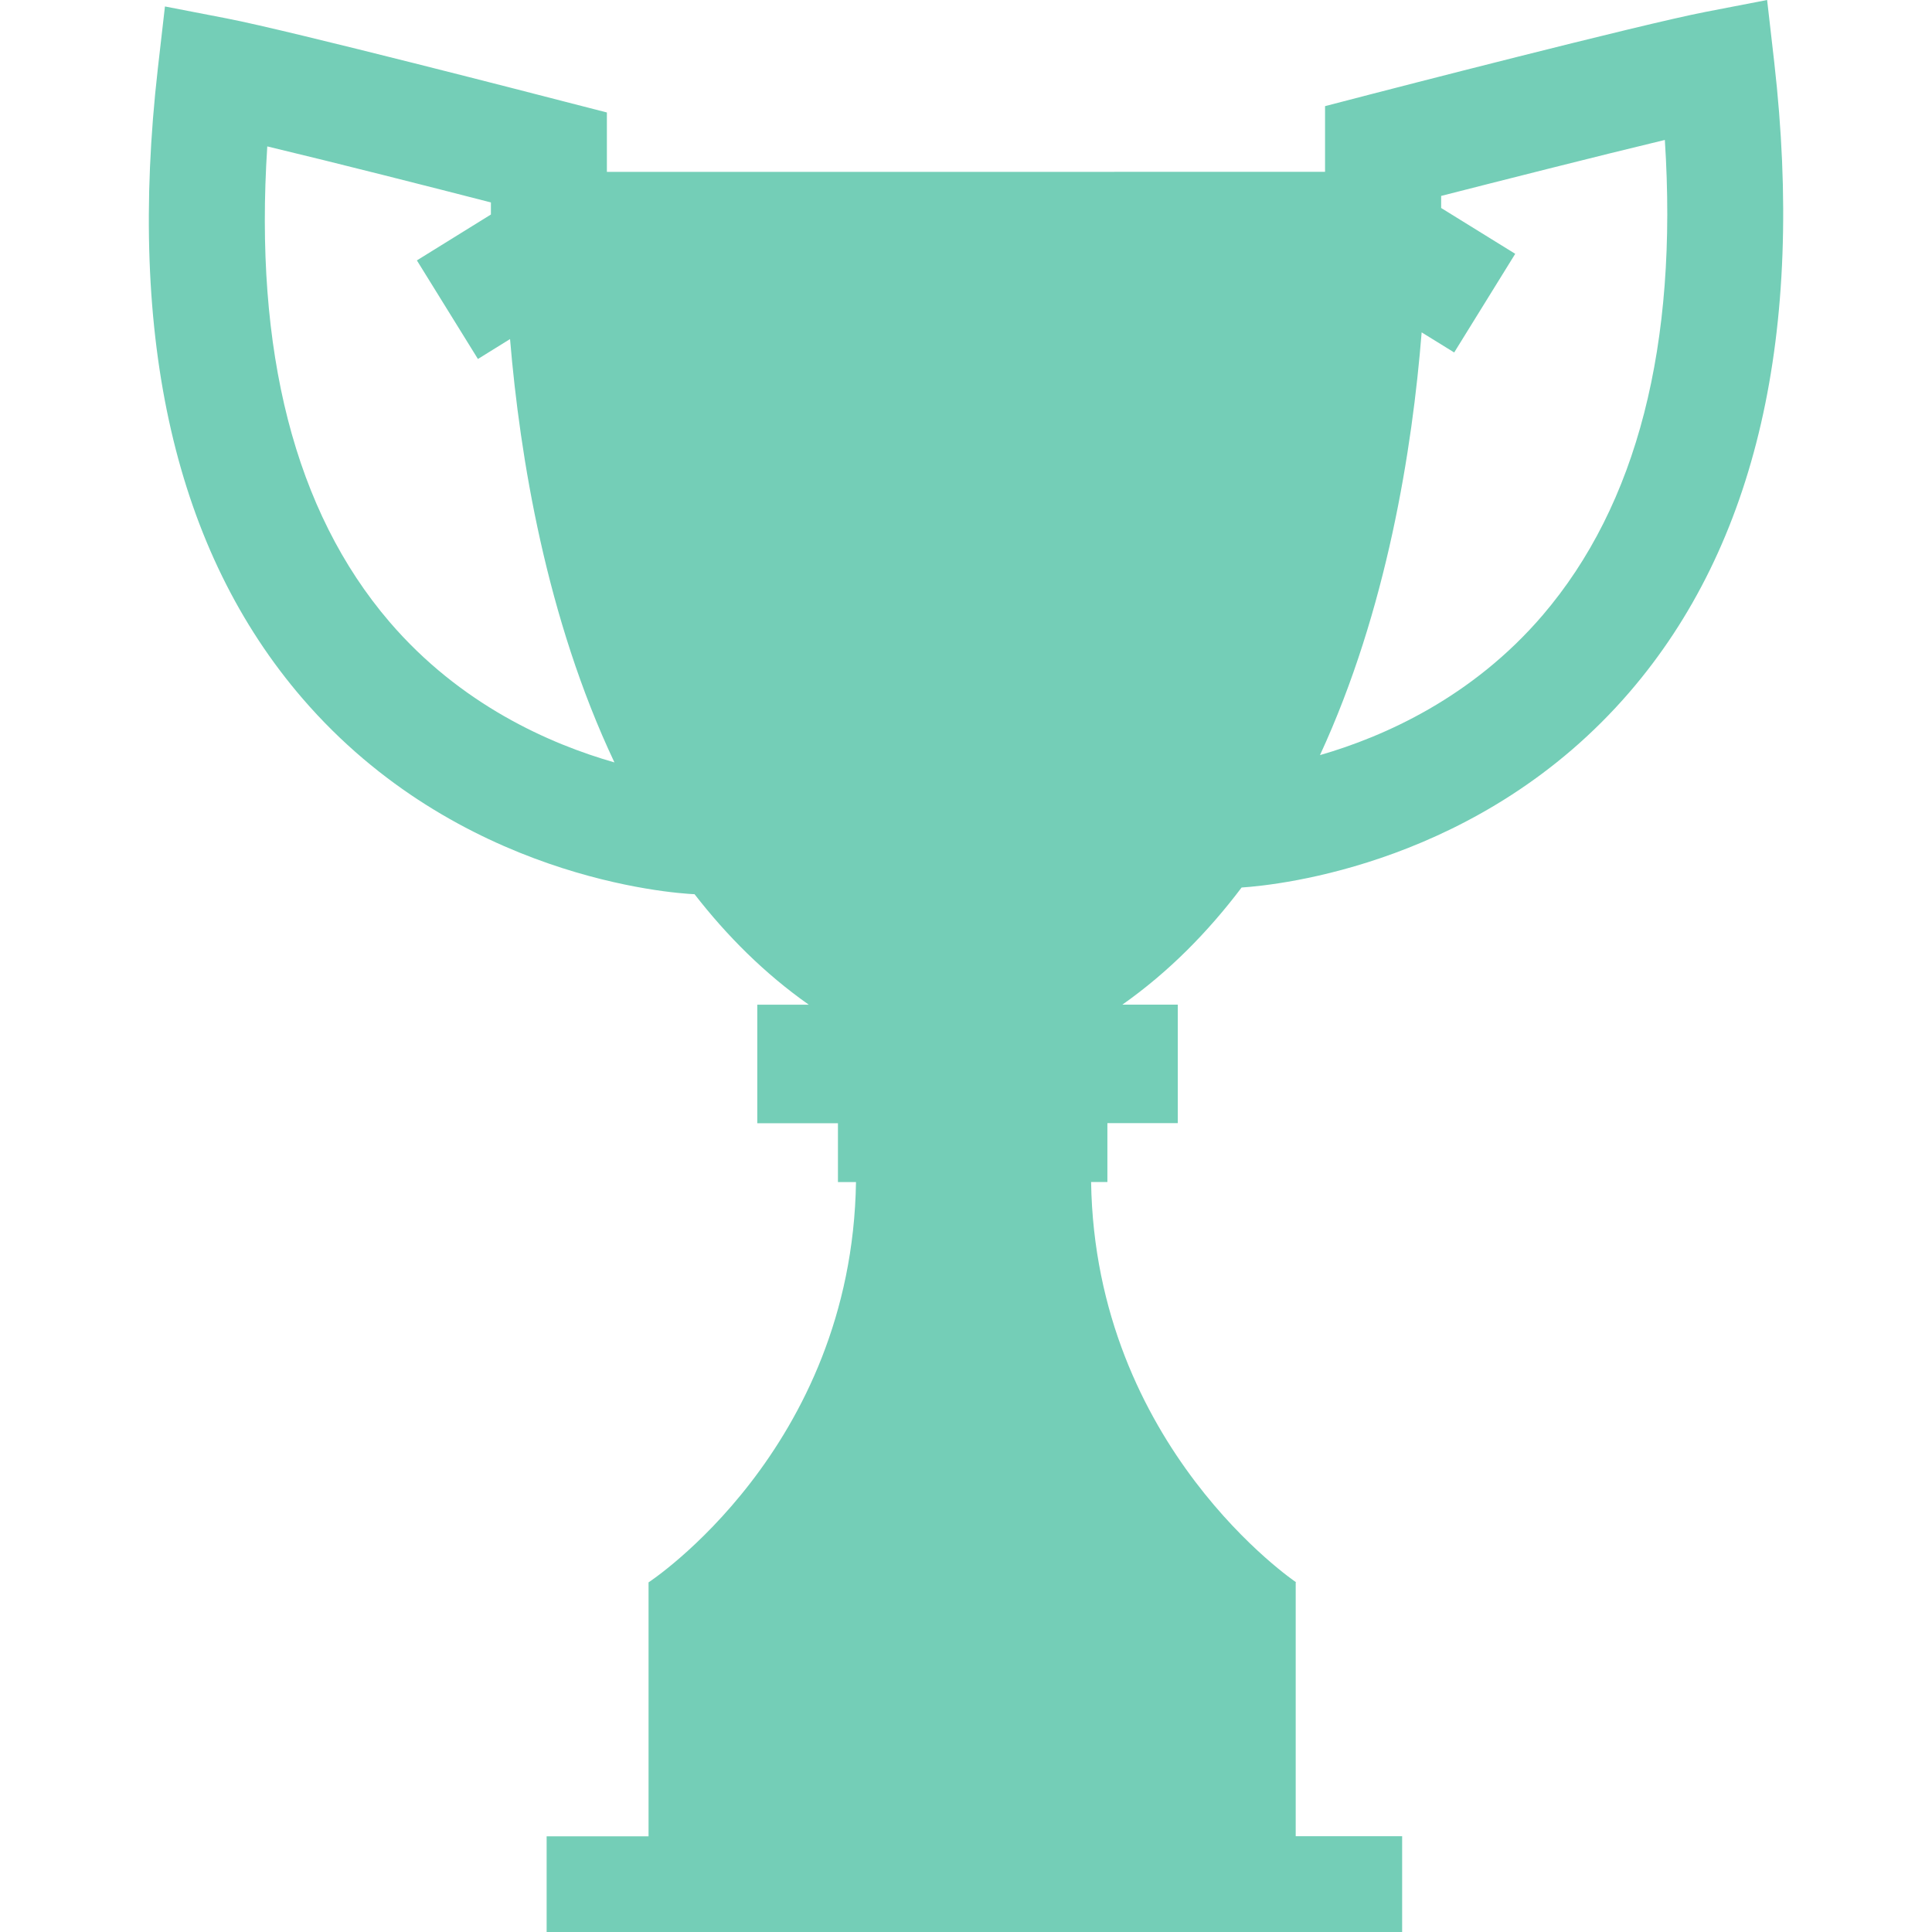 <?xml version="1.0" encoding="UTF-8" standalone="no"?><!DOCTYPE svg PUBLIC "-//W3C//DTD SVG 1.1//EN" "http://www.w3.org/Graphics/SVG/1.1/DTD/svg11.dtd"><svg width="100%" height="100%" viewBox="0 0 32 32" version="1.1" xmlns="http://www.w3.org/2000/svg" xmlns:xlink="http://www.w3.org/1999/xlink" xml:space="preserve" style="fill-rule:evenodd;clip-rule:evenodd;stroke-linejoin:round;stroke-miterlimit:1.414;"><path d="M29.387,1.031l-0.118,-1.031l-1.019,0.197c-1.059,0.203 -5.398,1.326 -5.583,1.374l-0.72,0.187l0,1.088l-11.895,0.001l0,-0.984l-0.719,-0.185c-0.185,-0.048 -4.525,-1.171 -5.583,-1.374l-1.018,-0.197l-0.118,1.03c-0.511,4.485 0.295,7.996 2.398,10.434c2.567,2.977 6.122,3.223 6.492,3.24c0.536,0.69 1.159,1.314 1.892,1.83l-0.853,0l0,1.963l1.336,0l0,0.975l0.299,0c-0.069,4.431 -3.436,6.63 -3.436,6.63l0,4.206l-1.688,0l0,1.585l14.17,0l0,-1.586l-1.763,0l0,-4.206l0.007,0c0,0 -3.327,-2.238 -3.396,-6.63l0.27,0l0,-0.975l1.166,0l0,-1.963l-0.918,0c0.771,-0.543 1.421,-1.207 1.975,-1.94c0.626,-0.041 3.978,-0.396 6.424,-3.235c2.102,-2.439 2.908,-5.948 2.398,-10.434Zm-22.939,9.265c-1.563,-1.827 -2.242,-4.473 -2.021,-7.871c1.134,0.271 2.772,0.688 3.704,0.928l0,0.2l-1.226,0.76l1.011,1.633l0.532,-0.33c0.163,1.951 0.601,4.627 1.729,7.012c-1.071,-0.306 -2.55,-0.955 -3.729,-2.332Zm19.104,-0.107c-1.164,1.36 -2.621,2.01 -3.689,2.318c1.109,-2.399 1.53,-5.074 1.684,-7.002l0.539,0.333l1.011,-1.634l-1.227,-0.759l0,-0.2c0.933,-0.238 2.571,-0.655 3.705,-0.927c0.22,3.399 -0.46,6.043 -2.023,7.871Z" style="fill:#74ceb7;fill-rule:nonzero;"/></svg>